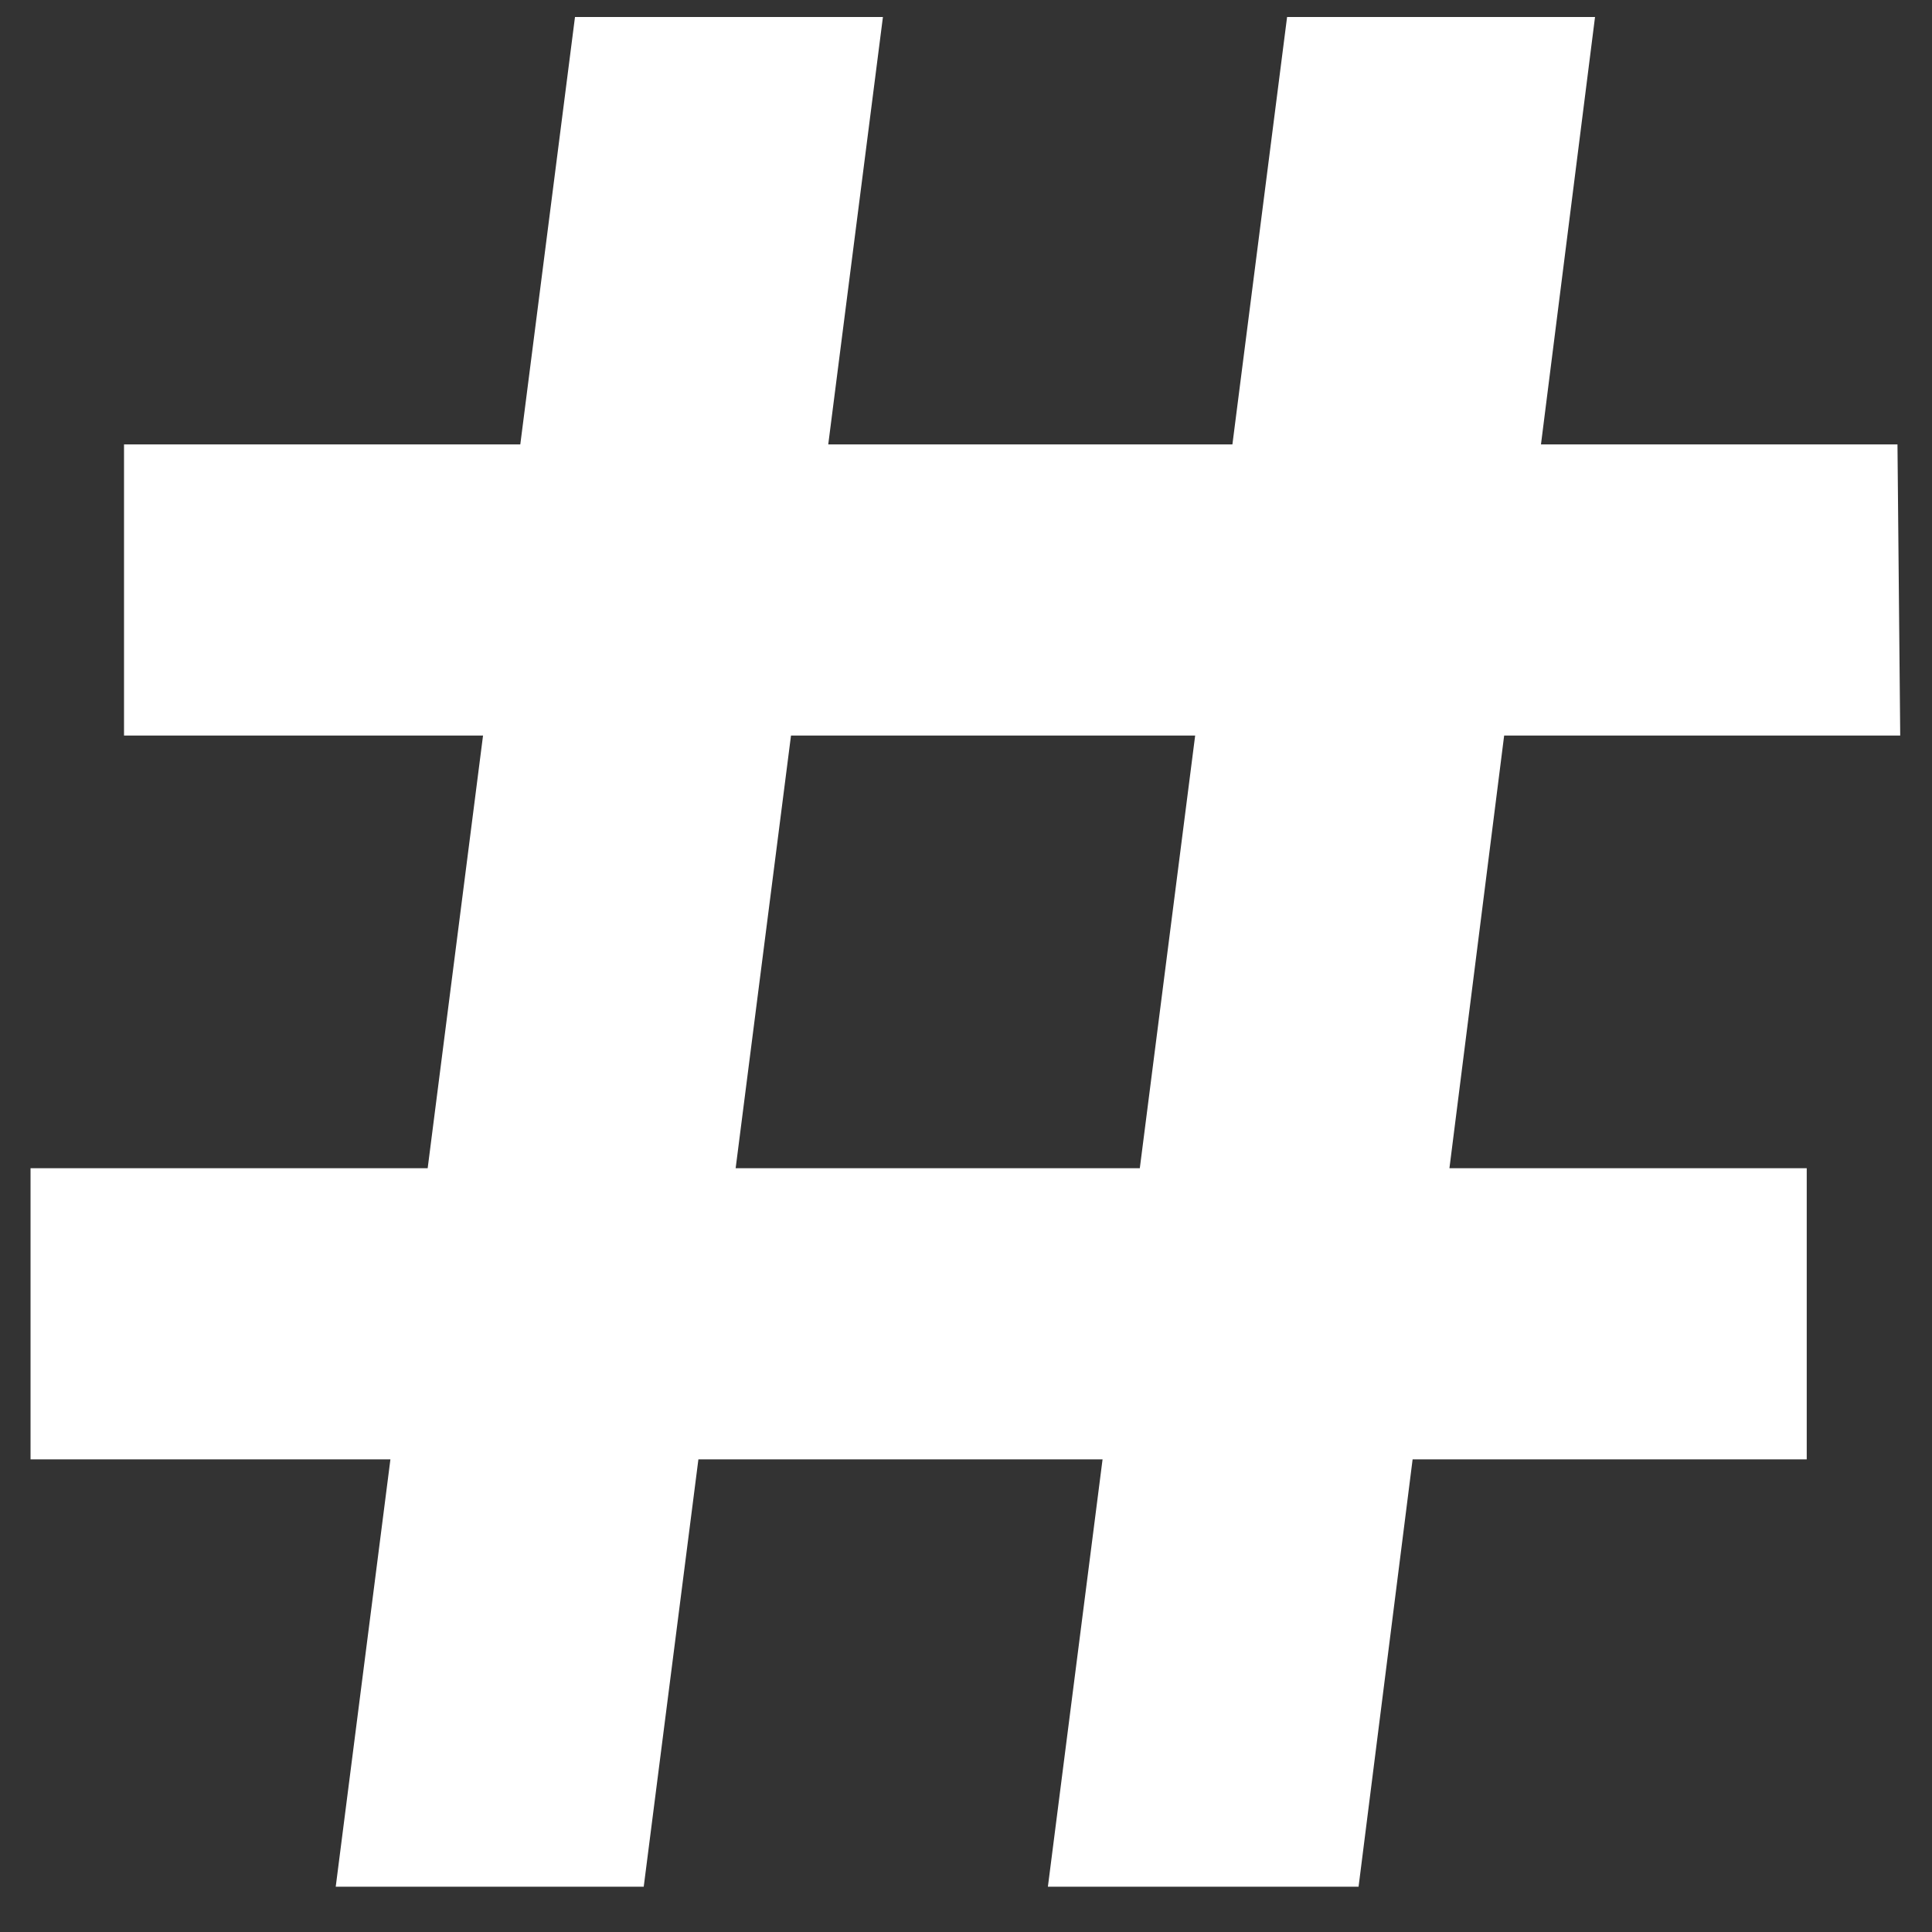 <svg width="31" height="31" viewBox="0 0 31 31" fill="none" xmlns="http://www.w3.org/2000/svg">
<rect x="0" y="0" width="31" height="31" fill="#333333" stroke="none"/>
<path d="M16.814 30.273L20.652 0.273H25.593L21.799 30.273H16.814ZM0.49 23.416V18.745H28.99V23.416H0.49ZM5.387 30.273L9.226 0.273H14.167L10.329 30.273H5.387ZM1.99 11.802V7.131H30.446L30.49 11.802H1.99Z" fill="white"/>
</svg>
